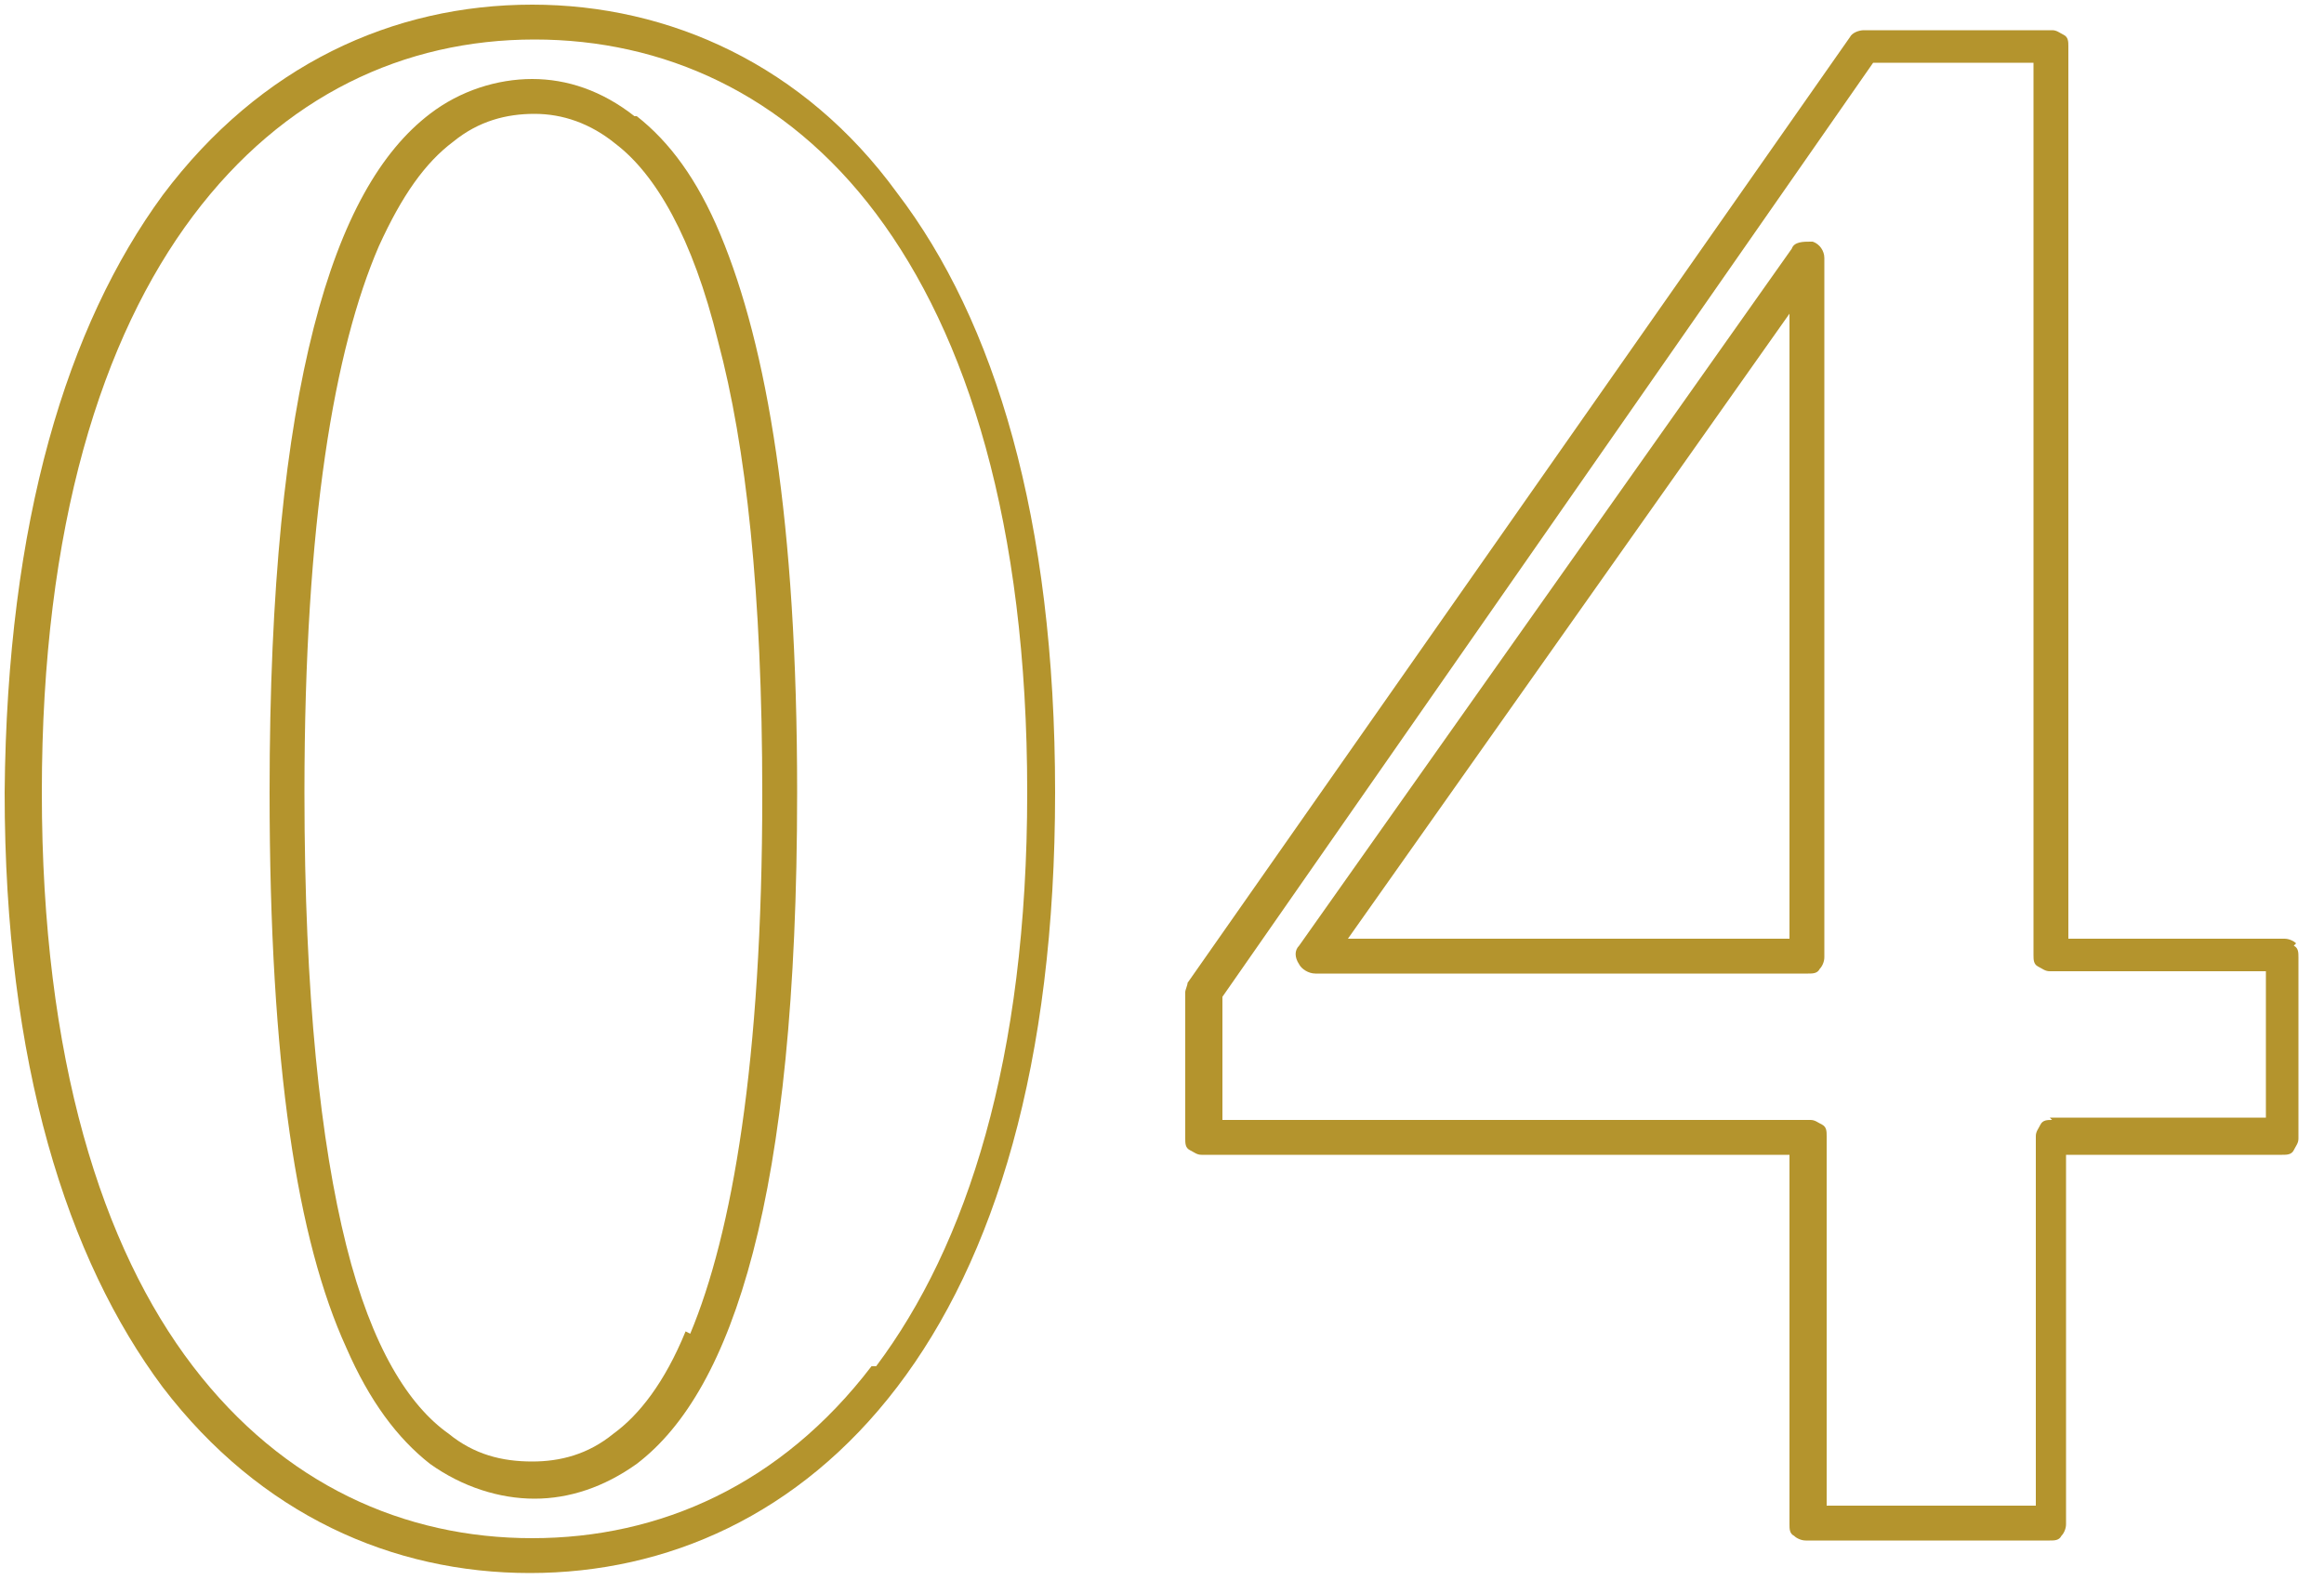 <?xml version="1.0" encoding="UTF-8"?>
<svg xmlns="http://www.w3.org/2000/svg" version="1.1" viewBox="0 0 100 68">
  <defs>
    <style>
      .cls-1 {
        fill: #b4942d;
      }
    </style>
  </defs>
  <!-- Generator: Adobe Illustrator 28.6.0, SVG Export Plug-In . SVG Version: 1.2.0 Build 709)  -->
  <g>
    <g id="_レイヤー_1">
      <g>
        <path class="cls-1" d="M22.9.2c-6,0-11.7,2.6-15.9,8.2C2.9,14,.3,22.4.2,34.1c0,11.7,2.7,20.1,6.8,25.6,4.2,5.5,9.9,8,15.8,8,5.9,0,11.6-2.5,15.8-8,4.2-5.5,6.8-13.9,6.8-25.6,0-11.8-2.6-20.3-6.8-25.8C34.6,2.8,28.8.2,22.9.2ZM37.5,58.8c-3.9,5.1-9.1,7.4-14.6,7.4-5.5,0-10.7-2.3-14.6-7.4-3.9-5.1-6.5-13.2-6.5-24.7,0-11.5,2.6-19.6,6.5-24.8,3.9-5.2,9.1-7.6,14.7-7.6,5.5,0,10.8,2.3,14.7,7.5,3.9,5.2,6.5,13.3,6.5,24.9,0,11.5-2.6,19.5-6.5,24.7Z"/>
        <path class="cls-1" d="M27.3,5c-1.4-1.1-2.9-1.6-4.4-1.6-1.5,0-3.1.5-4.4,1.5-2.1,1.6-3.8,4.5-5,9.2-1.2,4.7-1.9,11.1-1.9,20,0,11.8,1.2,19.3,3.3,23.9,1,2.3,2.2,3.9,3.6,5,1.4,1,3,1.5,4.5,1.5,1.5,0,3-.5,4.4-1.5,2.1-1.6,3.8-4.5,5-9.1,1.2-4.6,1.9-11,1.9-19.8,0-11.7-1.3-19.2-3.3-24-1-2.4-2.2-4-3.6-5.1ZM29.5,57.3c-.9,2.2-2,3.6-3.1,4.4-1.1.9-2.3,1.2-3.5,1.2-1.3,0-2.5-.3-3.6-1.2-1.7-1.2-3.3-3.7-4.4-8.1-1.1-4.4-1.8-10.7-1.8-19.5,0-11.7,1.3-19.1,3.2-23.5,1-2.2,2-3.6,3.2-4.5,1.1-.9,2.3-1.2,3.5-1.2,1.2,0,2.4.4,3.5,1.3,1.7,1.3,3.3,4,4.4,8.5,1.2,4.5,1.9,10.8,1.9,19.5,0,11.5-1.3,18.9-3.1,23.2Z"/>
        <path class="cls-1" d="M77.9,10.4c-.3,0-.7,0-.8.3l-21.2,30c-.2.2-.2.5,0,.8.1.2.4.4.7.4h21.2c.2,0,.4,0,.5-.2.1-.1.2-.3.2-.5V11.1c0-.3-.2-.6-.5-.7ZM77,13.5v26.9h-19l19-26.9Z"/>
        <path class="cls-1" d="M98.8,40.6c-.1-.1-.3-.2-.5-.2h-9.3V2c0-.2,0-.4-.2-.5s-.3-.2-.5-.2h-8.1c-.2,0-.5.1-.6.3l-28.5,40.7c0,.1-.1.3-.1.4v6.3c0,.2,0,.4.2.5s.3.2.5.2h25.3v15.9c0,.2,0,.4.2.5.1.1.3.2.5.2h10.5c.2,0,.4,0,.5-.2.1-.1.2-.3.2-.5v-15.9h9.3c.2,0,.4,0,.5-.2s.2-.3.2-.5v-7.8c0-.2,0-.4-.2-.5ZM88.3,48.2c-.2,0-.4,0-.5.2s-.2.3-.2.5v15.9h-9v-15.9c0-.2,0-.4-.2-.5s-.3-.2-.5-.2h-25.3v-5.3L80.6,2.7h6.9v38.4c0,.2,0,.4.2.5s.3.2.5.2h9.3v6.3h-9.3Z"/>
      </g>
    </g>
  </g>
</svg>